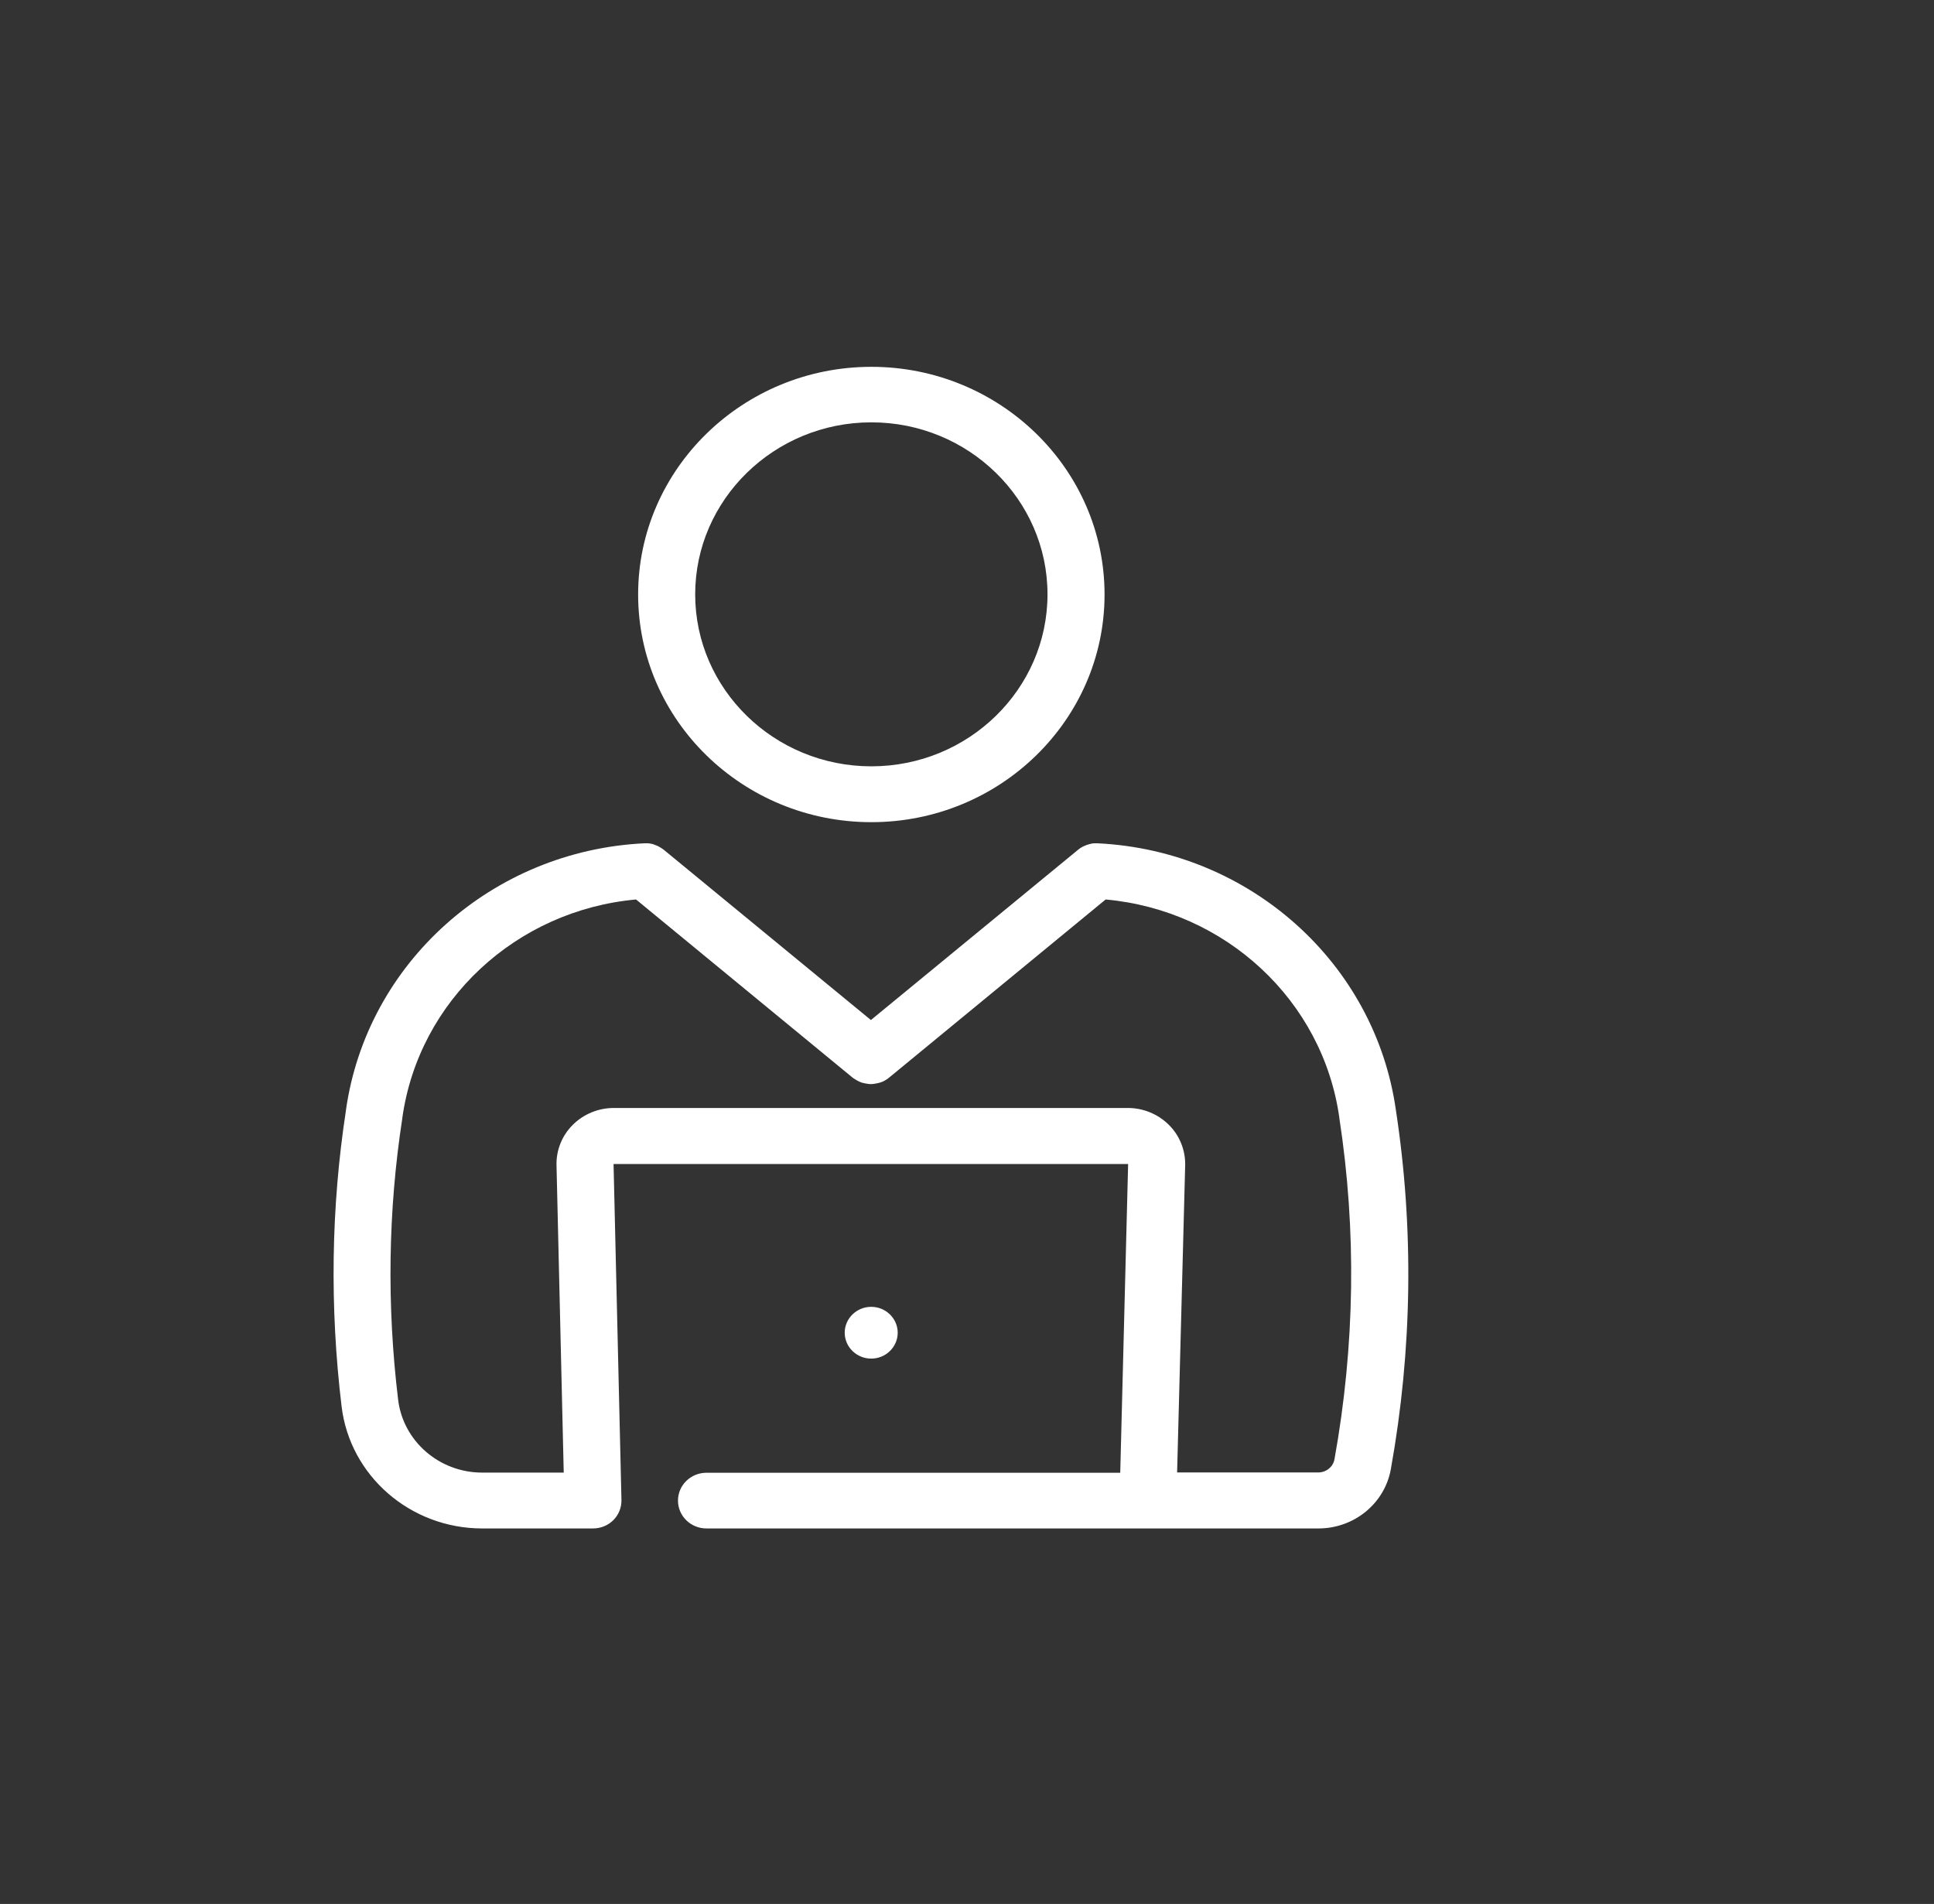<svg width="64" height="63" viewBox="0 0 64 63" fill="none" xmlns="http://www.w3.org/2000/svg">
<rect x="0" y="0" width="64" height="63" fill="#333333" stroke="none"/>
<path d="M28.835 27.205C33.093 27.205 36.552 23.823 36.552 19.671C36.552 15.514 33.087 12.138 28.835 12.138C24.582 12.138 21.117 15.52 21.117 19.671C21.117 23.823 24.576 27.205 28.835 27.205ZM28.835 13.975C32.049 13.975 34.664 16.528 34.664 19.666C34.664 22.804 32.049 25.357 28.835 25.357C25.62 25.357 23.005 22.804 23.005 19.666C23.005 16.533 25.62 13.975 28.835 13.975Z" fill="white"/>
<path d="M46.193 36.733C46.193 36.727 46.193 36.727 46.193 36.733C45.504 31.86 41.351 28.148 36.322 27.904C36.316 27.904 36.305 27.904 36.3 27.904C36.282 27.904 36.26 27.904 36.244 27.904C36.232 27.904 36.221 27.904 36.216 27.904C36.194 27.904 36.171 27.909 36.149 27.909C36.144 27.909 36.132 27.909 36.127 27.915C36.105 27.92 36.077 27.926 36.055 27.931C36.049 27.931 36.044 27.931 36.038 27.936C36.01 27.942 35.988 27.953 35.96 27.958C35.955 27.958 35.955 27.958 35.949 27.964C35.922 27.974 35.9 27.985 35.871 27.996C35.866 27.996 35.866 28.002 35.86 28.002C35.838 28.012 35.811 28.023 35.789 28.04C35.783 28.04 35.783 28.045 35.778 28.045C35.755 28.056 35.733 28.072 35.716 28.088C35.711 28.094 35.705 28.094 35.7 28.099C35.689 28.11 35.678 28.115 35.666 28.126L28.82 33.752L21.969 28.121C21.964 28.115 21.958 28.11 21.953 28.11C21.936 28.099 21.92 28.088 21.908 28.077C21.897 28.072 21.886 28.061 21.875 28.056C21.858 28.045 21.847 28.04 21.83 28.029C21.82 28.023 21.803 28.012 21.792 28.007C21.775 28.002 21.764 27.991 21.747 27.985C21.73 27.98 21.72 27.974 21.703 27.969C21.692 27.964 21.675 27.958 21.664 27.953C21.647 27.948 21.631 27.942 21.62 27.936C21.608 27.931 21.592 27.931 21.581 27.926C21.564 27.92 21.547 27.92 21.531 27.915C21.52 27.915 21.503 27.909 21.492 27.909C21.475 27.909 21.459 27.904 21.436 27.904C21.425 27.904 21.408 27.904 21.398 27.904C21.381 27.904 21.358 27.904 21.342 27.904C21.337 27.904 21.326 27.904 21.32 27.904C16.29 28.148 12.137 31.86 11.448 36.733V36.744C10.954 39.963 10.909 43.253 11.304 46.537C11.581 48.841 13.586 50.575 15.957 50.575H19.621C19.876 50.575 20.12 50.478 20.298 50.299C20.476 50.12 20.57 49.882 20.565 49.632L20.304 38.527C20.304 38.521 20.304 38.516 20.304 38.516H37.332L37.071 48.732H23.379C22.857 48.732 22.436 49.144 22.436 49.654C22.436 50.163 22.857 50.575 23.379 50.575H43.628C44.81 50.575 45.821 49.751 46.026 48.613C46.737 44.651 46.792 40.651 46.193 36.733ZM39.22 38.554C39.23 38.061 39.037 37.573 38.681 37.221C38.326 36.868 37.837 36.662 37.326 36.662H20.309C19.804 36.662 19.31 36.863 18.954 37.221C18.599 37.573 18.405 38.056 18.416 38.548L18.655 48.727H15.957C14.541 48.727 13.341 47.692 13.175 46.315C12.797 43.193 12.842 40.06 13.314 36.999V36.988C13.858 33.107 17.084 30.121 21.048 29.763L28.21 35.654C28.215 35.66 28.226 35.665 28.232 35.67C28.243 35.682 28.254 35.687 28.265 35.692C28.282 35.703 28.299 35.714 28.316 35.725C28.326 35.73 28.332 35.736 28.343 35.741C28.371 35.758 28.399 35.768 28.426 35.785C28.432 35.785 28.432 35.785 28.438 35.79C28.465 35.801 28.488 35.811 28.515 35.822C28.521 35.822 28.532 35.828 28.538 35.828C28.56 35.833 28.582 35.839 28.604 35.844C28.615 35.844 28.621 35.849 28.632 35.849C28.654 35.855 28.676 35.855 28.704 35.861C28.71 35.861 28.72 35.861 28.726 35.865C28.759 35.871 28.788 35.871 28.82 35.871C28.854 35.871 28.881 35.871 28.915 35.865C28.92 35.865 28.932 35.865 28.937 35.861C28.959 35.855 28.981 35.855 29.004 35.849C29.015 35.849 29.02 35.844 29.032 35.844C29.054 35.839 29.076 35.833 29.098 35.828C29.104 35.828 29.115 35.822 29.12 35.822C29.148 35.811 29.17 35.806 29.198 35.795C29.204 35.795 29.204 35.79 29.209 35.79C29.237 35.779 29.265 35.763 29.292 35.746C29.304 35.741 29.315 35.736 29.32 35.73C29.337 35.719 29.354 35.709 29.37 35.698C29.381 35.692 29.392 35.682 29.404 35.67C29.409 35.665 29.42 35.66 29.426 35.654L36.588 29.763C40.552 30.121 43.778 33.102 44.322 36.988V36.999C44.894 40.721 44.838 44.522 44.161 48.283C44.116 48.537 43.889 48.722 43.622 48.722H38.953L39.22 38.554Z" fill="white"/>
<path d="M29.707 44.099C29.707 43.627 29.313 43.242 28.83 43.242C28.347 43.242 27.953 43.627 27.953 44.099C27.953 44.57 28.347 44.955 28.83 44.955C29.313 44.955 29.707 44.57 29.707 44.099Z" fill="white"/>
</svg>
